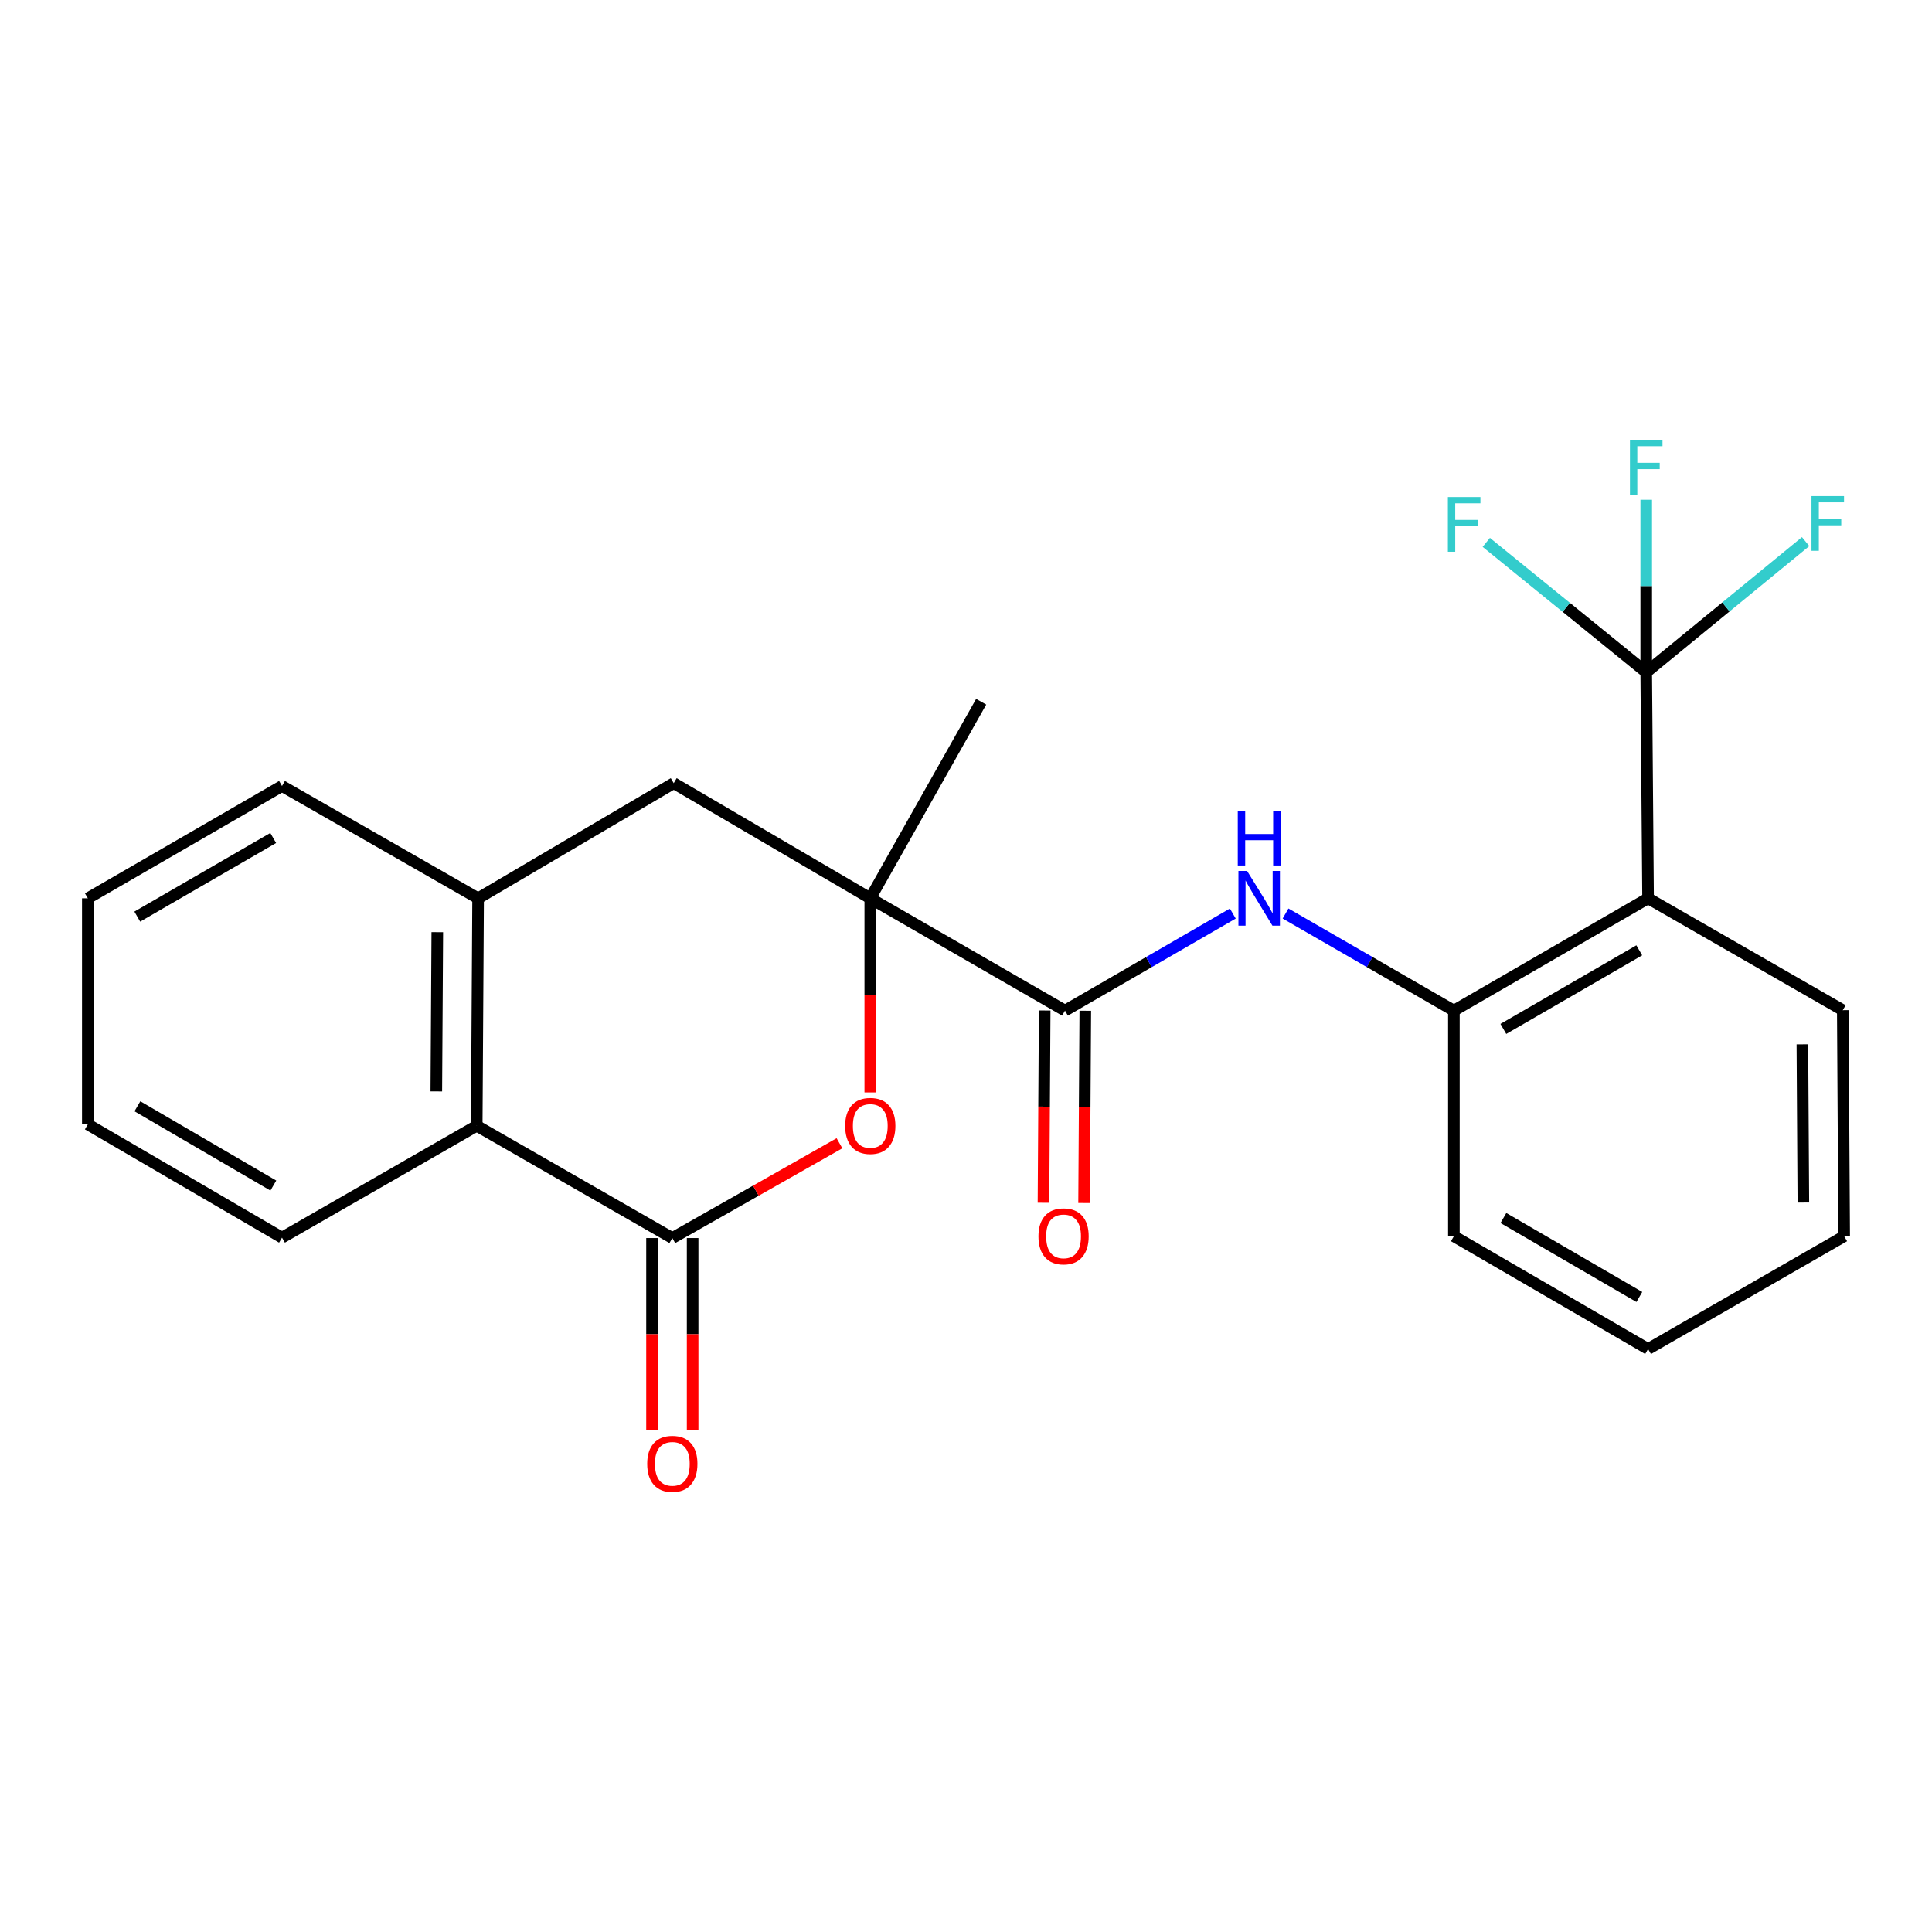 <?xml version='1.0' encoding='iso-8859-1'?>
<svg version='1.1' baseProfile='full'
              xmlns='http://www.w3.org/2000/svg'
                      xmlns:rdkit='http://www.rdkit.org/xml'
                      xmlns:xlink='http://www.w3.org/1999/xlink'
                  xml:space='preserve'
width='1000px' height='1000px' viewBox='0 0 1000 1000'>
<!-- END OF HEADER -->
<rect style='opacity:1.0;fill:#FFFFFF;stroke:none' width='1000' height='1000' x='0' y='0'> </rect>
<path class='bond-1' d='M 450.456,464.966 L 450.456,515.202' style='fill:none;fill-rule:evenodd;stroke:#000000;stroke-width:6px;stroke-linecap:butt;stroke-linejoin:miter;stroke-opacity:1' />
<path class='bond-1' d='M 450.456,515.202 L 450.456,565.438' style='fill:none;fill-rule:evenodd;stroke:#FF0000;stroke-width:6px;stroke-linecap:butt;stroke-linejoin:miter;stroke-opacity:1' />
<path class='bond-4' d='M 450.456,464.966 L 551.237,523.092' style='fill:none;fill-rule:evenodd;stroke:#000000;stroke-width:6px;stroke-linecap:butt;stroke-linejoin:miter;stroke-opacity:1' />
<path class='bond-9' d='M 450.456,464.966 L 348.718,405.369' style='fill:none;fill-rule:evenodd;stroke:#000000;stroke-width:6px;stroke-linecap:butt;stroke-linejoin:miter;stroke-opacity:1' />
<path class='bond-15' d='M 450.456,464.966 L 507.858,363.217' style='fill:none;fill-rule:evenodd;stroke:#000000;stroke-width:6px;stroke-linecap:butt;stroke-linejoin:miter;stroke-opacity:1' />
<path class='bond-0' d='M 347.994,640.815 L 391.253,616.28' style='fill:none;fill-rule:evenodd;stroke:#000000;stroke-width:6px;stroke-linecap:butt;stroke-linejoin:miter;stroke-opacity:1' />
<path class='bond-0' d='M 391.253,616.28 L 434.511,591.745' style='fill:none;fill-rule:evenodd;stroke:#FF0000;stroke-width:6px;stroke-linecap:butt;stroke-linejoin:miter;stroke-opacity:1' />
<path class='bond-10' d='M 337.486,640.815 L 337.486,690.584' style='fill:none;fill-rule:evenodd;stroke:#000000;stroke-width:6px;stroke-linecap:butt;stroke-linejoin:miter;stroke-opacity:1' />
<path class='bond-10' d='M 337.486,690.584 L 337.486,740.353' style='fill:none;fill-rule:evenodd;stroke:#FF0000;stroke-width:6px;stroke-linecap:butt;stroke-linejoin:miter;stroke-opacity:1' />
<path class='bond-10' d='M 358.503,640.815 L 358.503,690.584' style='fill:none;fill-rule:evenodd;stroke:#000000;stroke-width:6px;stroke-linecap:butt;stroke-linejoin:miter;stroke-opacity:1' />
<path class='bond-10' d='M 358.503,690.584 L 358.503,740.353' style='fill:none;fill-rule:evenodd;stroke:#FF0000;stroke-width:6px;stroke-linecap:butt;stroke-linejoin:miter;stroke-opacity:1' />
<path class='bond-24' d='M 347.994,640.815 L 246.747,582.701' style='fill:none;fill-rule:evenodd;stroke:#000000;stroke-width:6px;stroke-linecap:butt;stroke-linejoin:miter;stroke-opacity:1' />
<path class='bond-2' d='M 852.084,347.967 L 853.041,464.966' style='fill:none;fill-rule:evenodd;stroke:#000000;stroke-width:6px;stroke-linecap:butt;stroke-linejoin:miter;stroke-opacity:1' />
<path class='bond-12' d='M 852.084,347.967 L 852.084,303.321' style='fill:none;fill-rule:evenodd;stroke:#000000;stroke-width:6px;stroke-linecap:butt;stroke-linejoin:miter;stroke-opacity:1' />
<path class='bond-12' d='M 852.084,303.321 L 852.084,258.675' style='fill:none;fill-rule:evenodd;stroke:#33CCCC;stroke-width:6px;stroke-linecap:butt;stroke-linejoin:miter;stroke-opacity:1' />
<path class='bond-13' d='M 852.084,347.967 L 893.335,314.148' style='fill:none;fill-rule:evenodd;stroke:#000000;stroke-width:6px;stroke-linecap:butt;stroke-linejoin:miter;stroke-opacity:1' />
<path class='bond-13' d='M 893.335,314.148 L 934.587,280.33' style='fill:none;fill-rule:evenodd;stroke:#33CCCC;stroke-width:6px;stroke-linecap:butt;stroke-linejoin:miter;stroke-opacity:1' />
<path class='bond-14' d='M 852.084,347.967 L 810.69,314.349' style='fill:none;fill-rule:evenodd;stroke:#000000;stroke-width:6px;stroke-linecap:butt;stroke-linejoin:miter;stroke-opacity:1' />
<path class='bond-14' d='M 810.69,314.349 L 769.297,280.731' style='fill:none;fill-rule:evenodd;stroke:#33CCCC;stroke-width:6px;stroke-linecap:butt;stroke-linejoin:miter;stroke-opacity:1' />
<path class='bond-3' d='M 853.041,464.966 L 752.529,523.092' style='fill:none;fill-rule:evenodd;stroke:#000000;stroke-width:6px;stroke-linecap:butt;stroke-linejoin:miter;stroke-opacity:1' />
<path class='bond-3' d='M 848.486,491.88 L 778.128,532.568' style='fill:none;fill-rule:evenodd;stroke:#000000;stroke-width:6px;stroke-linecap:butt;stroke-linejoin:miter;stroke-opacity:1' />
<path class='bond-16' d='M 853.041,464.966 L 953.822,522.87' style='fill:none;fill-rule:evenodd;stroke:#000000;stroke-width:6px;stroke-linecap:butt;stroke-linejoin:miter;stroke-opacity:1' />
<path class='bond-5' d='M 551.237,523.092 L 594.671,497.974' style='fill:none;fill-rule:evenodd;stroke:#000000;stroke-width:6px;stroke-linecap:butt;stroke-linejoin:miter;stroke-opacity:1' />
<path class='bond-5' d='M 594.671,497.974 L 638.106,472.856' style='fill:none;fill-rule:evenodd;stroke:#0000FF;stroke-width:6px;stroke-linecap:butt;stroke-linejoin:miter;stroke-opacity:1' />
<path class='bond-11' d='M 540.728,523.026 L 540.415,572.789' style='fill:none;fill-rule:evenodd;stroke:#000000;stroke-width:6px;stroke-linecap:butt;stroke-linejoin:miter;stroke-opacity:1' />
<path class='bond-11' d='M 540.415,572.789 L 540.101,622.552' style='fill:none;fill-rule:evenodd;stroke:#FF0000;stroke-width:6px;stroke-linecap:butt;stroke-linejoin:miter;stroke-opacity:1' />
<path class='bond-11' d='M 561.745,523.158 L 561.432,572.922' style='fill:none;fill-rule:evenodd;stroke:#000000;stroke-width:6px;stroke-linecap:butt;stroke-linejoin:miter;stroke-opacity:1' />
<path class='bond-11' d='M 561.432,572.922 L 561.118,622.685' style='fill:none;fill-rule:evenodd;stroke:#FF0000;stroke-width:6px;stroke-linecap:butt;stroke-linejoin:miter;stroke-opacity:1' />
<path class='bond-6' d='M 665.397,472.838 L 708.963,497.965' style='fill:none;fill-rule:evenodd;stroke:#0000FF;stroke-width:6px;stroke-linecap:butt;stroke-linejoin:miter;stroke-opacity:1' />
<path class='bond-6' d='M 708.963,497.965 L 752.529,523.092' style='fill:none;fill-rule:evenodd;stroke:#000000;stroke-width:6px;stroke-linecap:butt;stroke-linejoin:miter;stroke-opacity:1' />
<path class='bond-17' d='M 752.529,523.092 L 752.529,639.858' style='fill:none;fill-rule:evenodd;stroke:#000000;stroke-width:6px;stroke-linecap:butt;stroke-linejoin:miter;stroke-opacity:1' />
<path class='bond-7' d='M 246.747,582.701 L 247.471,464.966' style='fill:none;fill-rule:evenodd;stroke:#000000;stroke-width:6px;stroke-linecap:butt;stroke-linejoin:miter;stroke-opacity:1' />
<path class='bond-7' d='M 225.838,564.912 L 226.345,482.497' style='fill:none;fill-rule:evenodd;stroke:#000000;stroke-width:6px;stroke-linecap:butt;stroke-linejoin:miter;stroke-opacity:1' />
<path class='bond-19' d='M 246.747,582.701 L 145.966,640.593' style='fill:none;fill-rule:evenodd;stroke:#000000;stroke-width:6px;stroke-linecap:butt;stroke-linejoin:miter;stroke-opacity:1' />
<path class='bond-8' d='M 247.471,464.966 L 348.718,405.369' style='fill:none;fill-rule:evenodd;stroke:#000000;stroke-width:6px;stroke-linecap:butt;stroke-linejoin:miter;stroke-opacity:1' />
<path class='bond-18' d='M 247.471,464.966 L 145.966,406.828' style='fill:none;fill-rule:evenodd;stroke:#000000;stroke-width:6px;stroke-linecap:butt;stroke-linejoin:miter;stroke-opacity:1' />
<path class='bond-26' d='M 953.822,522.87 L 954.545,639.858' style='fill:none;fill-rule:evenodd;stroke:#000000;stroke-width:6px;stroke-linecap:butt;stroke-linejoin:miter;stroke-opacity:1' />
<path class='bond-26' d='M 932.913,540.548 L 933.419,622.44' style='fill:none;fill-rule:evenodd;stroke:#000000;stroke-width:6px;stroke-linecap:butt;stroke-linejoin:miter;stroke-opacity:1' />
<path class='bond-22' d='M 752.529,639.858 L 853.041,698.241' style='fill:none;fill-rule:evenodd;stroke:#000000;stroke-width:6px;stroke-linecap:butt;stroke-linejoin:miter;stroke-opacity:1' />
<path class='bond-22' d='M 778.163,630.441 L 848.521,671.309' style='fill:none;fill-rule:evenodd;stroke:#000000;stroke-width:6px;stroke-linecap:butt;stroke-linejoin:miter;stroke-opacity:1' />
<path class='bond-21' d='M 145.966,406.828 L 45.455,464.966' style='fill:none;fill-rule:evenodd;stroke:#000000;stroke-width:6px;stroke-linecap:butt;stroke-linejoin:miter;stroke-opacity:1' />
<path class='bond-21' d='M 141.413,433.743 L 71.055,474.439' style='fill:none;fill-rule:evenodd;stroke:#000000;stroke-width:6px;stroke-linecap:butt;stroke-linejoin:miter;stroke-opacity:1' />
<path class='bond-25' d='M 145.966,640.593 L 45.455,581.977' style='fill:none;fill-rule:evenodd;stroke:#000000;stroke-width:6px;stroke-linecap:butt;stroke-linejoin:miter;stroke-opacity:1' />
<path class='bond-25' d='M 141.478,613.645 L 71.12,572.614' style='fill:none;fill-rule:evenodd;stroke:#000000;stroke-width:6px;stroke-linecap:butt;stroke-linejoin:miter;stroke-opacity:1' />
<path class='bond-20' d='M 954.545,639.858 L 853.041,698.241' style='fill:none;fill-rule:evenodd;stroke:#000000;stroke-width:6px;stroke-linecap:butt;stroke-linejoin:miter;stroke-opacity:1' />
<path class='bond-23' d='M 45.455,464.966 L 45.455,581.977' style='fill:none;fill-rule:evenodd;stroke:#000000;stroke-width:6px;stroke-linecap:butt;stroke-linejoin:miter;stroke-opacity:1' />
<path  class='atom-2' d='M 437.456 582.781
Q 437.456 575.981, 440.816 572.181
Q 444.176 568.381, 450.456 568.381
Q 456.736 568.381, 460.096 572.181
Q 463.456 575.981, 463.456 582.781
Q 463.456 589.661, 460.056 593.581
Q 456.656 597.461, 450.456 597.461
Q 444.216 597.461, 440.816 593.581
Q 437.456 589.701, 437.456 582.781
M 450.456 594.261
Q 454.776 594.261, 457.096 591.381
Q 459.456 588.461, 459.456 582.781
Q 459.456 577.221, 457.096 574.421
Q 454.776 571.581, 450.456 571.581
Q 446.136 571.581, 443.776 574.381
Q 441.456 577.181, 441.456 582.781
Q 441.456 588.501, 443.776 591.381
Q 446.136 594.261, 450.456 594.261
' fill='#FF0000'/>
<path  class='atom-6' d='M 645.489 450.806
L 654.769 465.806
Q 655.689 467.286, 657.169 469.966
Q 658.649 472.646, 658.729 472.806
L 658.729 450.806
L 662.489 450.806
L 662.489 479.126
L 658.609 479.126
L 648.649 462.726
Q 647.489 460.806, 646.249 458.606
Q 645.049 456.406, 644.689 455.726
L 644.689 479.126
L 641.009 479.126
L 641.009 450.806
L 645.489 450.806
' fill='#0000FF'/>
<path  class='atom-6' d='M 640.669 419.654
L 644.509 419.654
L 644.509 431.694
L 658.989 431.694
L 658.989 419.654
L 662.829 419.654
L 662.829 447.974
L 658.989 447.974
L 658.989 434.894
L 644.509 434.894
L 644.509 447.974
L 640.669 447.974
L 640.669 419.654
' fill='#0000FF'/>
<path  class='atom-11' d='M 334.994 757.673
Q 334.994 750.873, 338.354 747.073
Q 341.714 743.273, 347.994 743.273
Q 354.274 743.273, 357.634 747.073
Q 360.994 750.873, 360.994 757.673
Q 360.994 764.553, 357.594 768.473
Q 354.194 772.353, 347.994 772.353
Q 341.754 772.353, 338.354 768.473
Q 334.994 764.593, 334.994 757.673
M 347.994 769.153
Q 352.314 769.153, 354.634 766.273
Q 356.994 763.353, 356.994 757.673
Q 356.994 752.113, 354.634 749.313
Q 352.314 746.473, 347.994 746.473
Q 343.674 746.473, 341.314 749.273
Q 338.994 752.073, 338.994 757.673
Q 338.994 763.393, 341.314 766.273
Q 343.674 769.153, 347.994 769.153
' fill='#FF0000'/>
<path  class='atom-12' d='M 537.501 639.938
Q 537.501 633.138, 540.861 629.338
Q 544.221 625.538, 550.501 625.538
Q 556.781 625.538, 560.141 629.338
Q 563.501 633.138, 563.501 639.938
Q 563.501 646.818, 560.101 650.738
Q 556.701 654.618, 550.501 654.618
Q 544.261 654.618, 540.861 650.738
Q 537.501 646.858, 537.501 639.938
M 550.501 651.418
Q 554.821 651.418, 557.141 648.538
Q 559.501 645.618, 559.501 639.938
Q 559.501 634.378, 557.141 631.578
Q 554.821 628.738, 550.501 628.738
Q 546.181 628.738, 543.821 631.538
Q 541.501 634.338, 541.501 639.938
Q 541.501 645.658, 543.821 648.538
Q 546.181 651.418, 550.501 651.418
' fill='#FF0000'/>
<path  class='atom-13' d='M 843.664 227.702
L 860.504 227.702
L 860.504 230.942
L 847.464 230.942
L 847.464 239.542
L 859.064 239.542
L 859.064 242.822
L 847.464 242.822
L 847.464 256.022
L 843.664 256.022
L 843.664 227.702
' fill='#33CCCC'/>
<path  class='atom-14' d='M 937.625 256.777
L 954.465 256.777
L 954.465 260.017
L 941.425 260.017
L 941.425 268.617
L 953.025 268.617
L 953.025 271.897
L 941.425 271.897
L 941.425 285.097
L 937.625 285.097
L 937.625 256.777
' fill='#33CCCC'/>
<path  class='atom-15' d='M 749.422 257.267
L 766.262 257.267
L 766.262 260.507
L 753.222 260.507
L 753.222 269.107
L 764.822 269.107
L 764.822 272.387
L 753.222 272.387
L 753.222 285.587
L 749.422 285.587
L 749.422 257.267
' fill='#33CCCC'/>
</svg>
